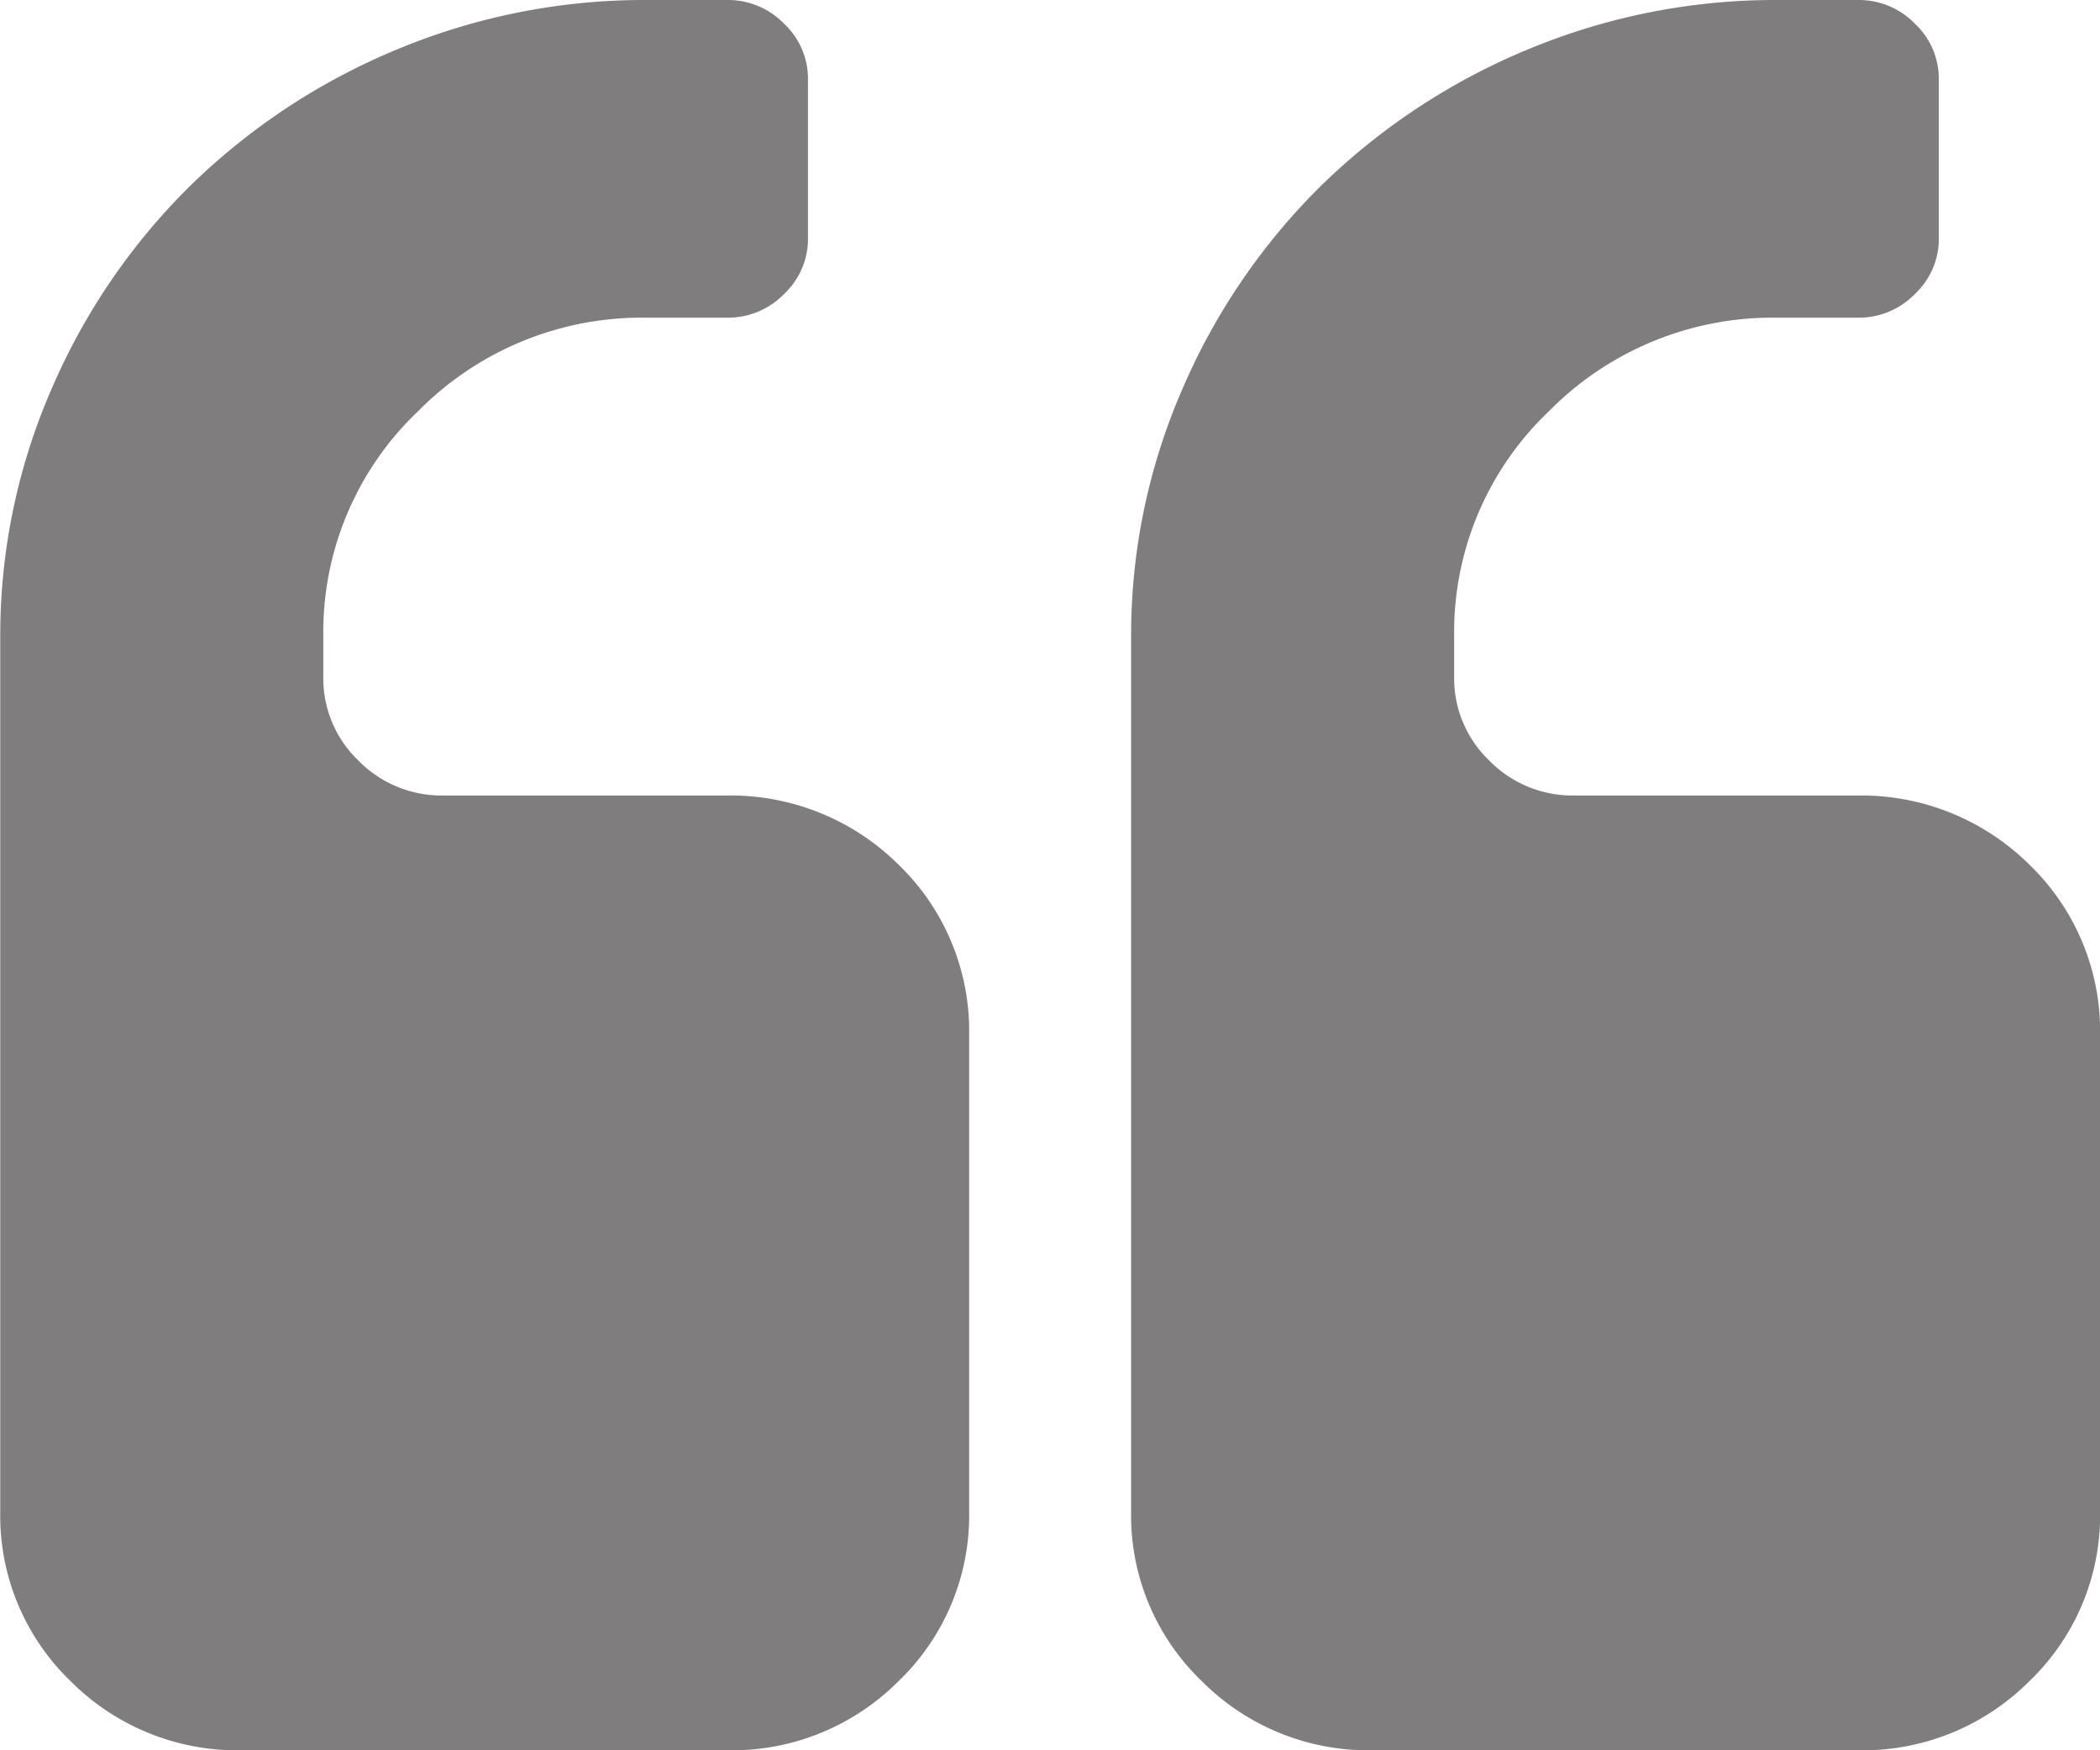 <svg xmlns="http://www.w3.org/2000/svg" width="24" height="20" viewBox="0 0 24 20">
  <defs>
    <style>
      .cls-1 {
        fill: #7f7d7d;
        fill-rule: evenodd;
      }
    </style>
  </defs>
  <path id="Forma_1_copy_2" data-name="Forma 1 copy 2" class="cls-1" d="M727.692,4417h5.539a2.69,2.69,0,0,0,1.962-.79,2.626,2.626,0,0,0,.808-1.94v-5.45a2.642,2.642,0,0,0-.808-1.94,2.73,2.73,0,0,0-1.962-.79H730a1.332,1.332,0,0,1-.981-0.4,1.3,1.3,0,0,1-.4-0.96v-0.46a3.481,3.481,0,0,1,1.082-2.57,3.591,3.591,0,0,1,2.611-1.07h0.923a0.892,0.892,0,0,0,.649-0.27,0.862,0.862,0,0,0,.274-0.64v-1.81a0.862,0.862,0,0,0-.274-0.64,0.894,0.894,0,0,0-.649-0.27h-0.923a7.348,7.348,0,0,0-2.863.57,7.465,7.465,0,0,0-2.359,1.56,7.328,7.328,0,0,0-1.579,2.32,7.035,7.035,0,0,0-.584,2.82v10a2.622,2.622,0,0,0,.808,1.94A2.686,2.686,0,0,0,727.692,4417Zm-14.885-.79a2.687,2.687,0,0,0,1.962.79h5.538a2.687,2.687,0,0,0,1.962-.79,2.625,2.625,0,0,0,.807-1.94v-5.45a2.641,2.641,0,0,0-.807-1.94,2.727,2.727,0,0,0-1.962-.79h-3.231a1.332,1.332,0,0,1-.981-0.4,1.3,1.3,0,0,1-.4-0.96v-0.46a3.481,3.481,0,0,1,1.082-2.57,3.591,3.591,0,0,1,2.611-1.07h0.923a0.892,0.892,0,0,0,.649-0.27,0.862,0.862,0,0,0,.274-0.64v-1.81a0.862,0.862,0,0,0-.274-0.64,0.892,0.892,0,0,0-.649-0.27h-0.923a7.348,7.348,0,0,0-2.863.57,7.449,7.449,0,0,0-2.358,1.56,7.314,7.314,0,0,0-1.58,2.32,7.035,7.035,0,0,0-.584,2.82v10A2.622,2.622,0,0,0,712.807,4416.21Z" transform="translate(-712 -4397)"/>
</svg>
